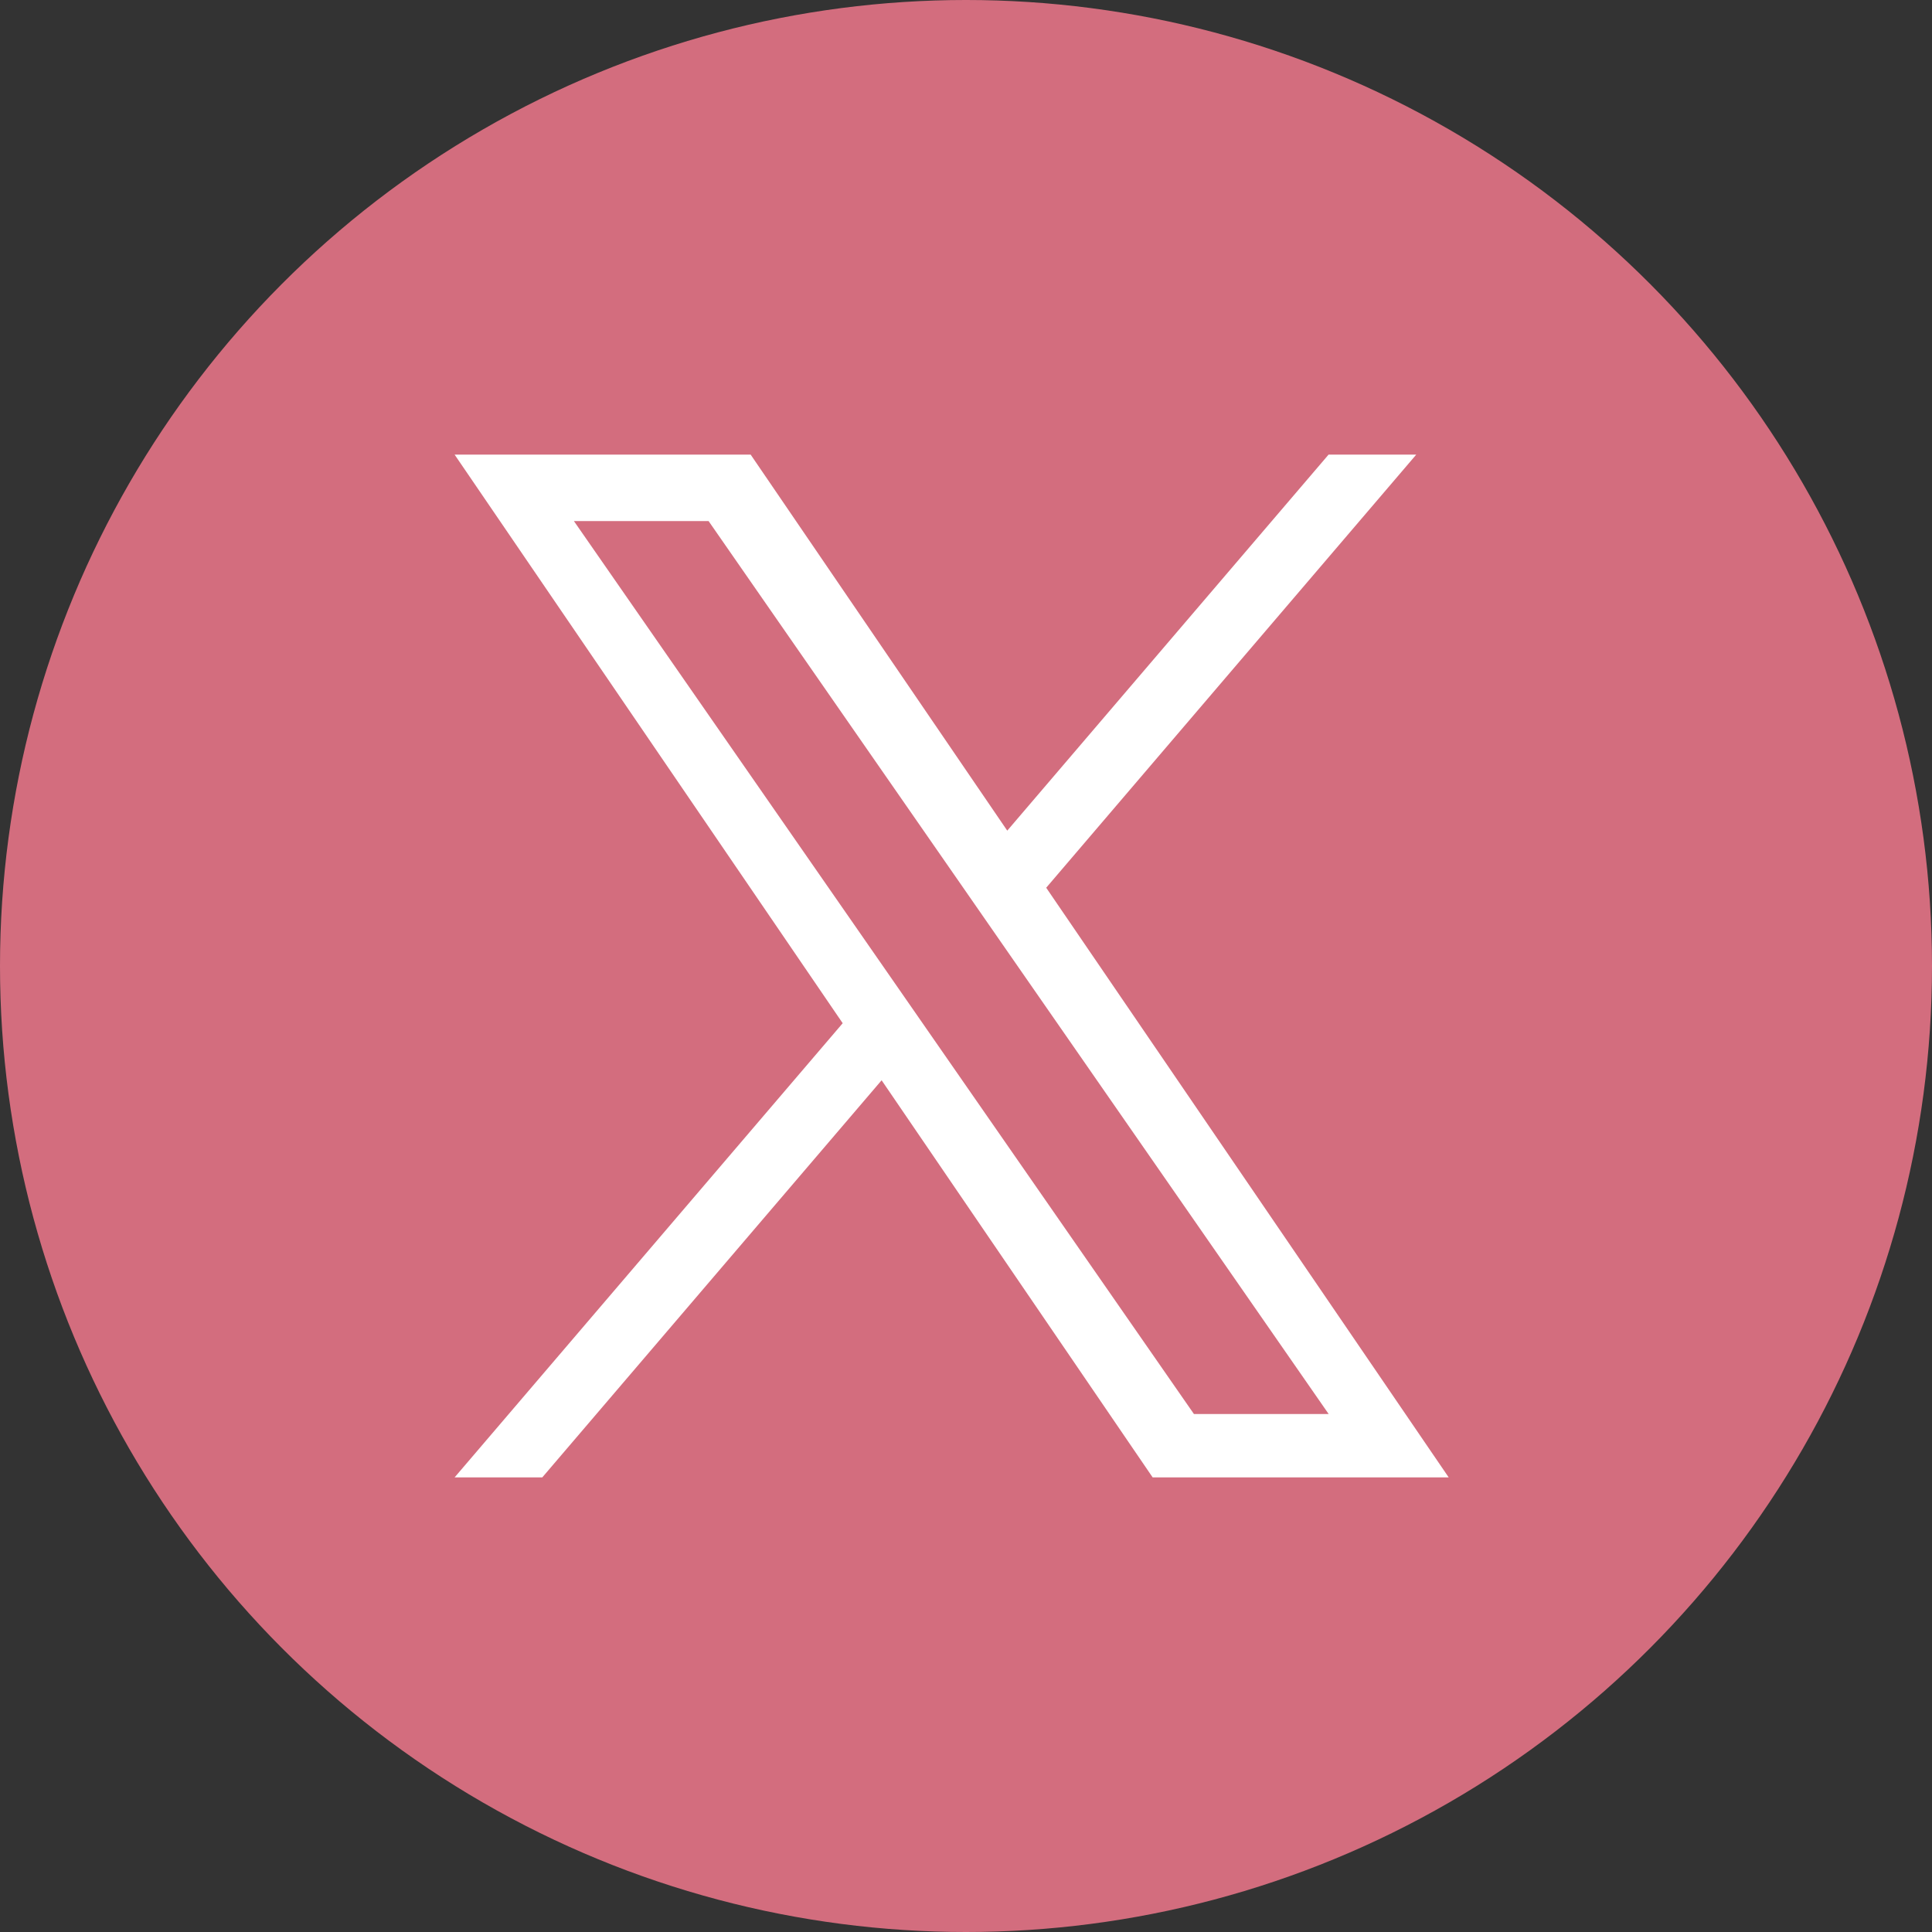 <svg width="34" height="34" viewBox="0 0 34 34" fill="none" xmlns="http://www.w3.org/2000/svg">
<rect x="0" y="0" width="34" height="34" fill="#333333" stroke="none"/>
<circle cx="17" cy="17" r="17" fill="#D36D7E"/>
<path d="M18.412 15.622L24.924 8H23.381L17.726 14.618L13.21 8H8L14.83 18.007L8 26H9.543L15.515 19.011L20.285 26H25.495L18.411 15.622H18.412ZM16.298 18.096L15.606 17.099L10.1 9.17H12.47L16.914 15.569L17.606 16.566L23.382 24.884H21.011L16.298 18.096V18.096Z" fill="white"/>
</svg>
